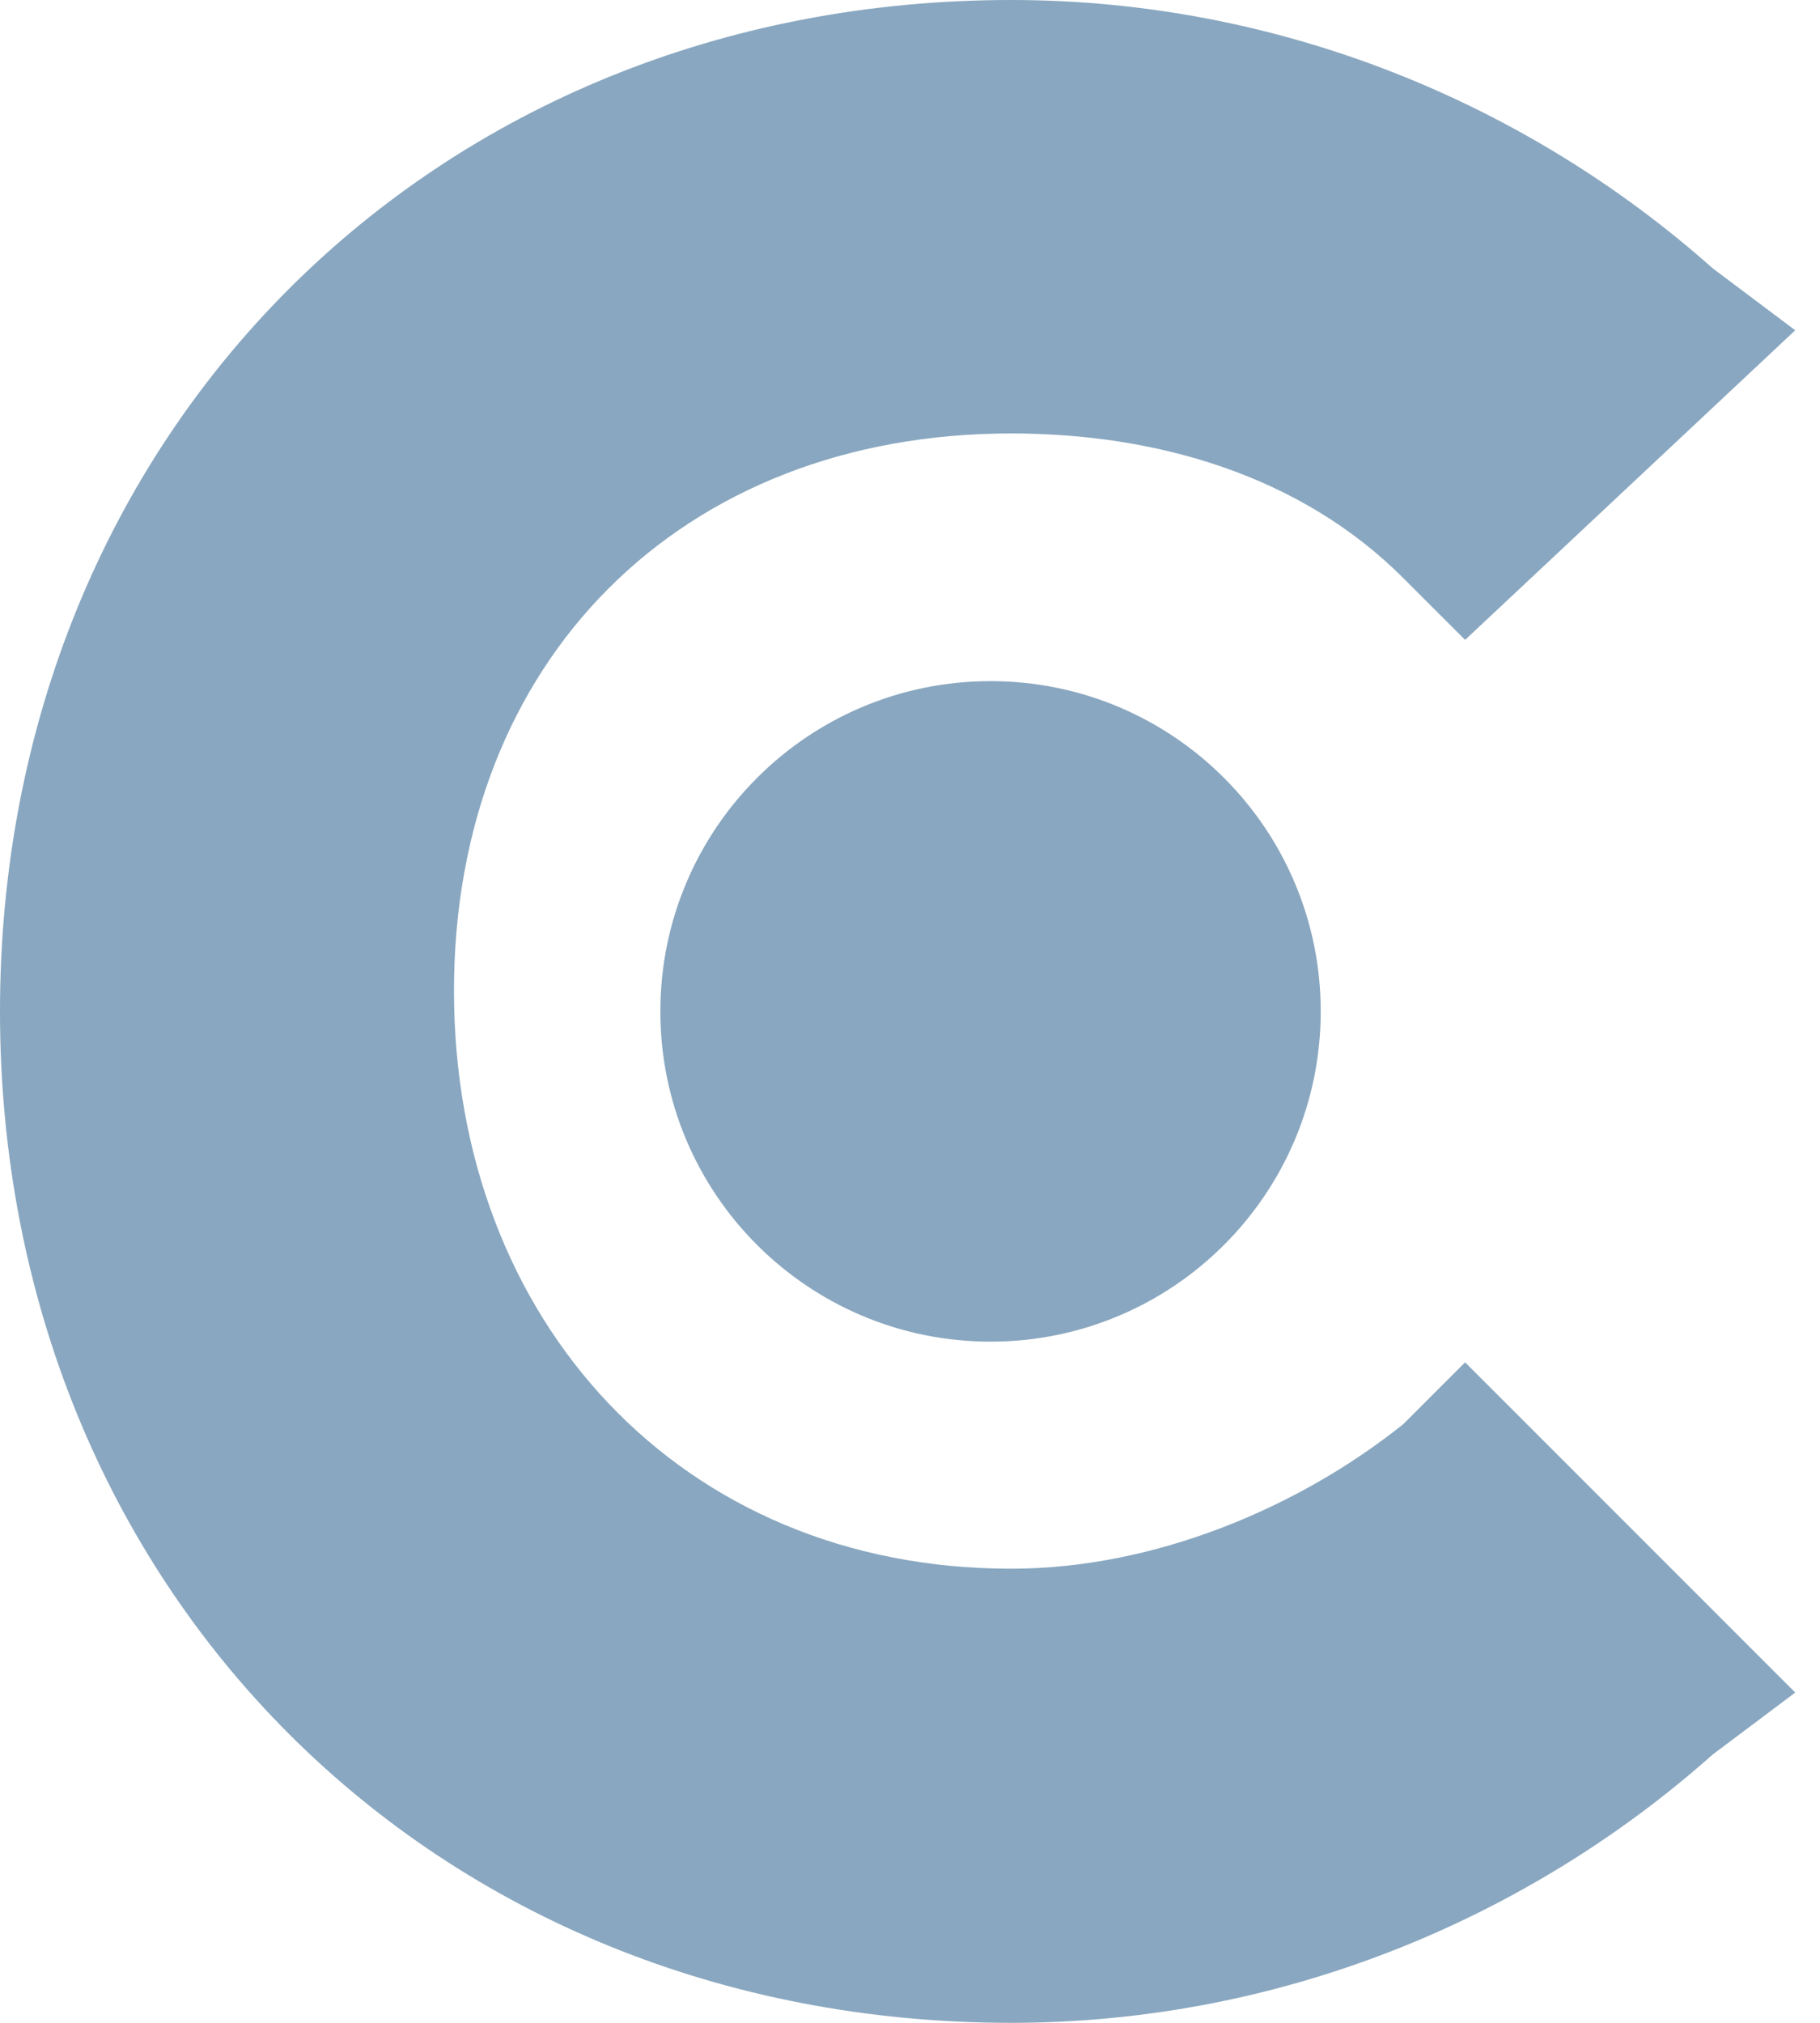 <svg width="36" height="40" viewBox="0 0 36 40" fill="none" xmlns="http://www.w3.org/2000/svg">
<path d="M27.755 28.163C25.714 29.796 22.857 31.02 20 31.02C13.469 31.02 8.98 26.122 8.98 19.592C8.98 13.061 13.469 8.571 20 8.571C22.857 8.571 25.714 9.388 27.755 11.429L28.98 12.653L35.51 6.531L33.878 5.306C30.204 2.041 25.306 0 20 0C8.571 0 0 8.571 0 20C0 31.429 8.571 40 20 40C25.306 40 30.204 37.959 33.878 34.694L35.51 33.469L28.98 26.939L27.755 28.163Z" fill="#89A7C0"/>
<path d="M19.593 26.53C23.2 26.53 26.124 23.607 26.124 20C26.124 16.393 23.2 13.469 19.593 13.469C15.986 13.469 13.062 16.393 13.062 20C13.062 23.607 15.986 26.53 19.593 26.53Z" fill="#89A7C0"/>
</svg>
